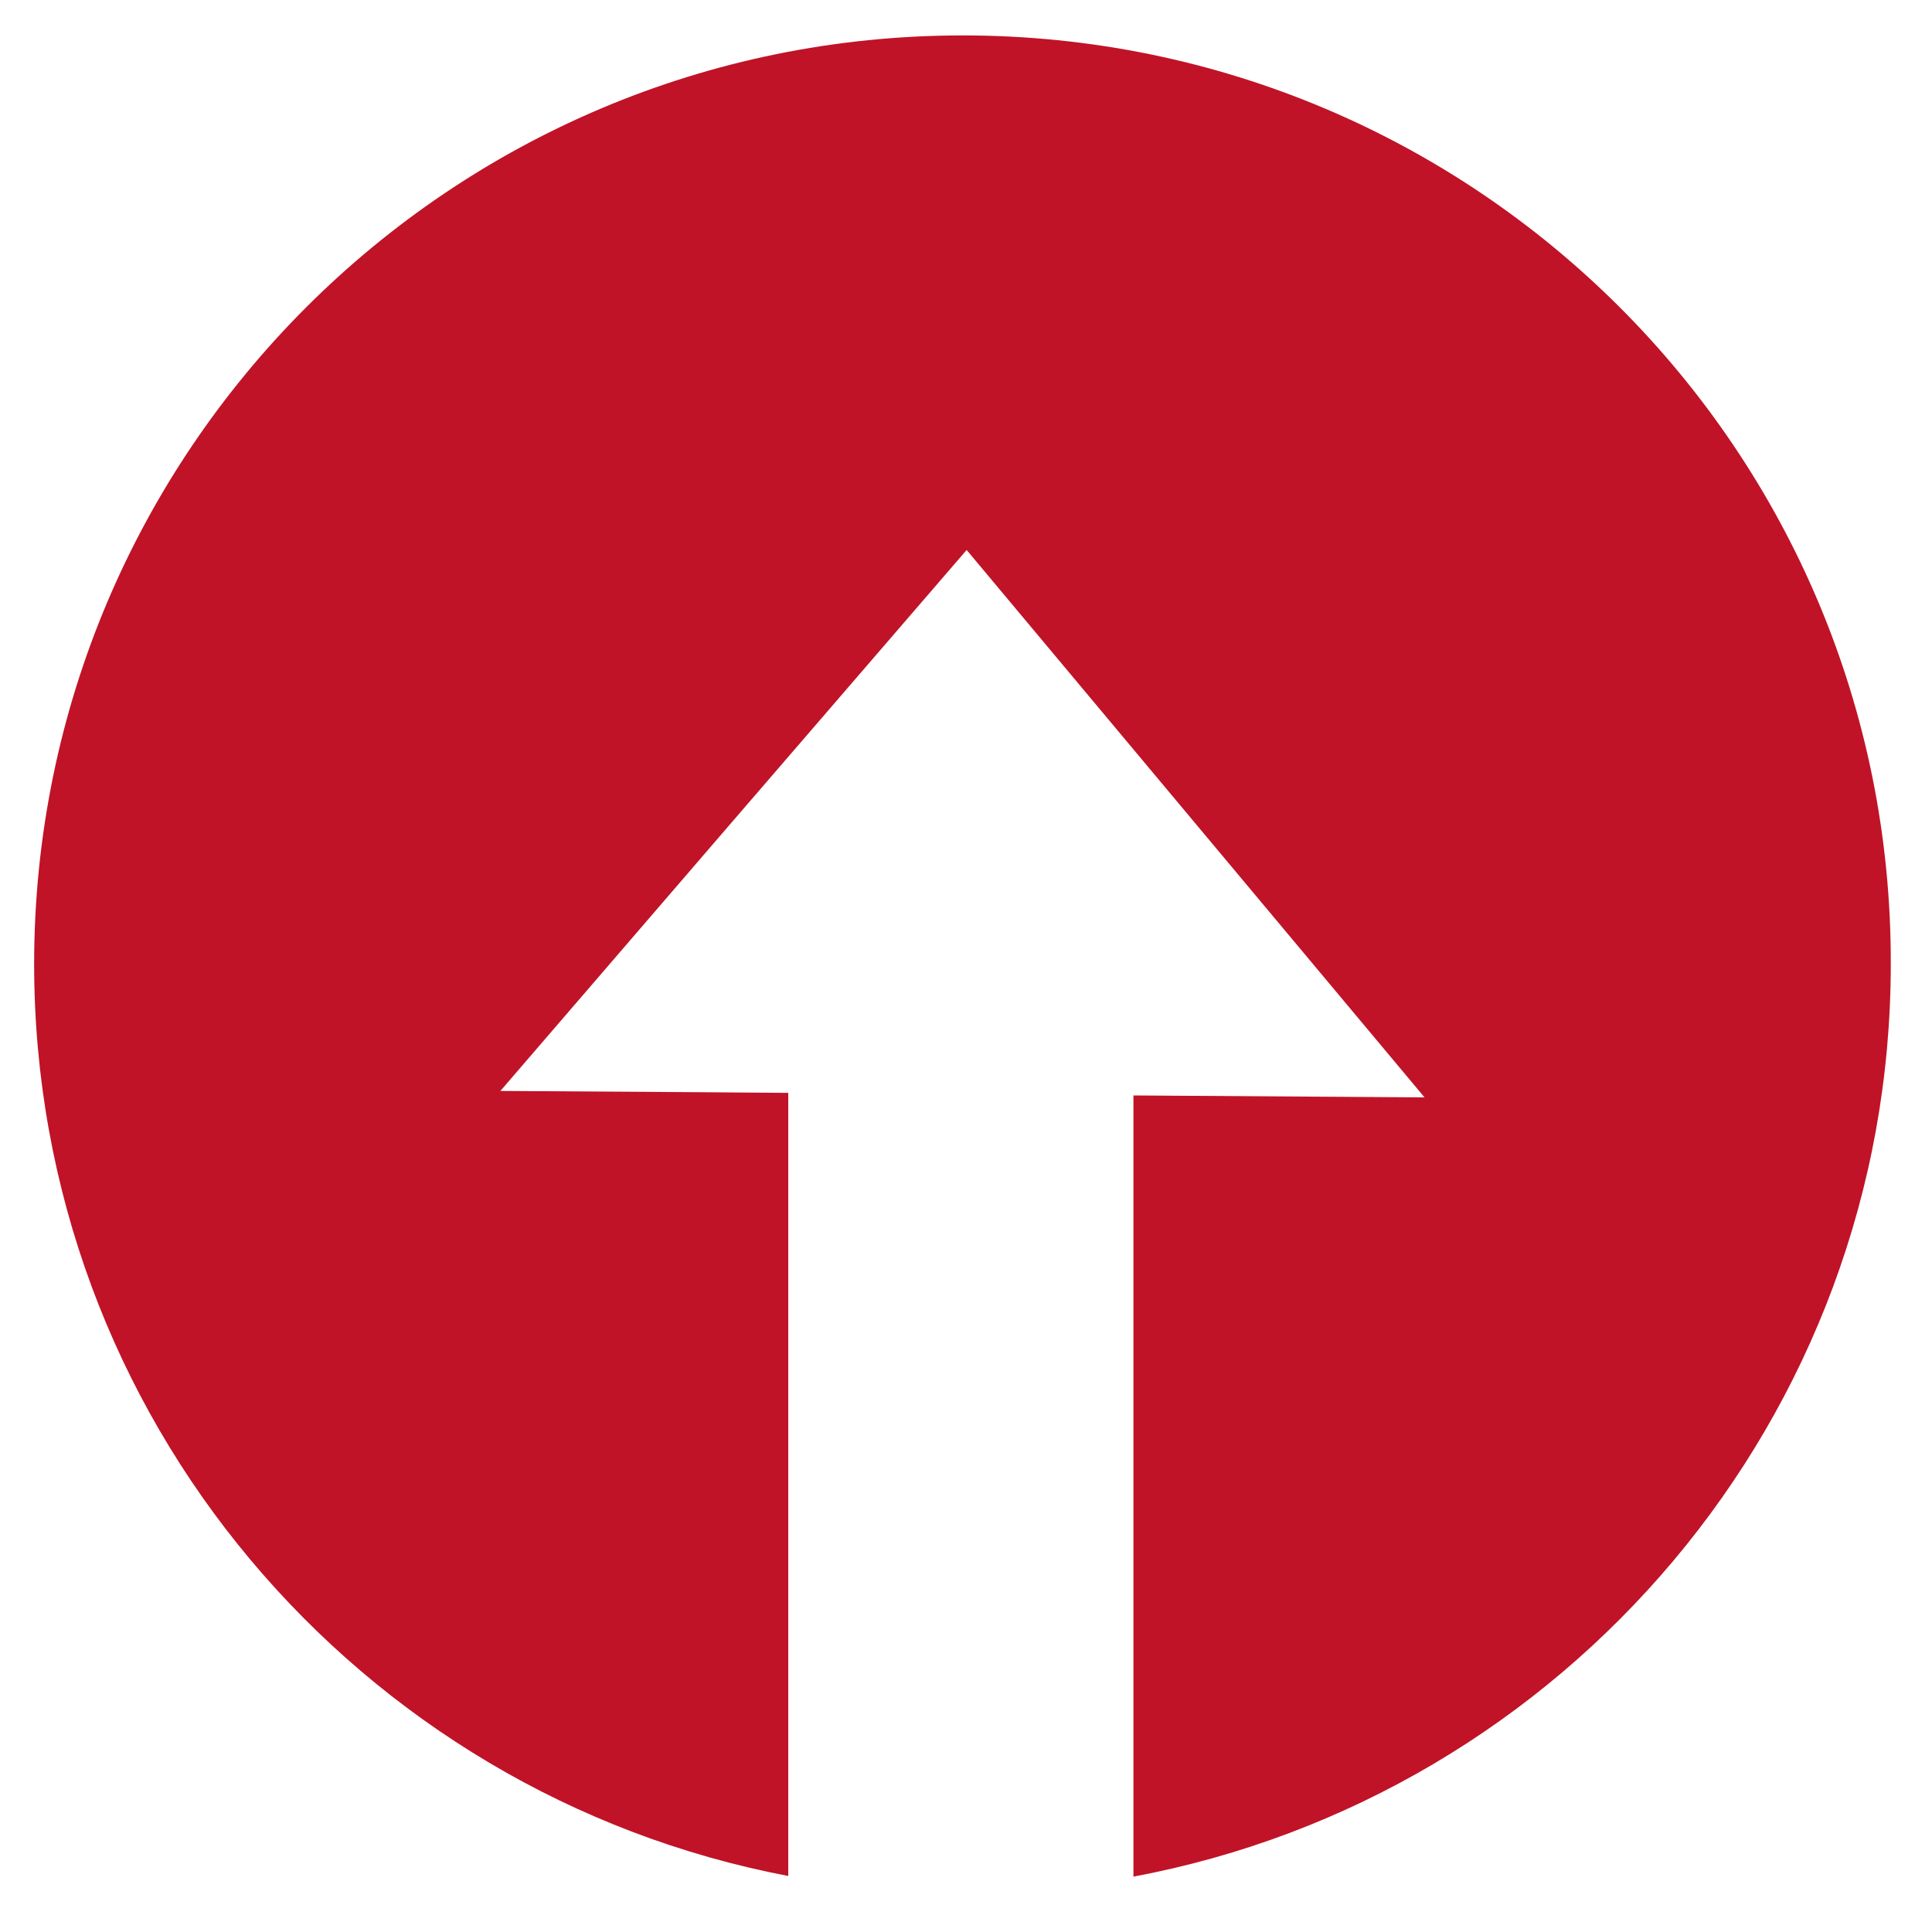 <?xml version="1.0" encoding="utf-8"?>
<!-- Generator: Adobe Illustrator 26.2.1, SVG Export Plug-In . SVG Version: 6.00 Build 0)  -->
<svg version="1.1" id="Layer_22" xmlns="http://www.w3.org/2000/svg" xmlns:xlink="http://www.w3.org/1999/xlink" x="0px" y="0px"
	 viewBox="0 0 300 300" style="enable-background:new 0 0 300 300;" xml:space="preserve">
<style type="text/css">
	.st0{fill:#C01327;}
</style>
<path class="st0" d="M149.5,5.5C69.9,5.5,5.3,70,5.3,149.7c0,70.4,50.4,128.9,117.1,141.6V169.7l-13.2-0.1l-31.5-0.2l0,0h0
	l35.4-41.1l37-42.9l0,0l0,0l71.1,85l-45.2-0.3v121.3c66.9-12.5,117.6-71.2,117.6-141.7C293.8,70,229.2,5.5,149.5,5.5z"/>
</svg>
